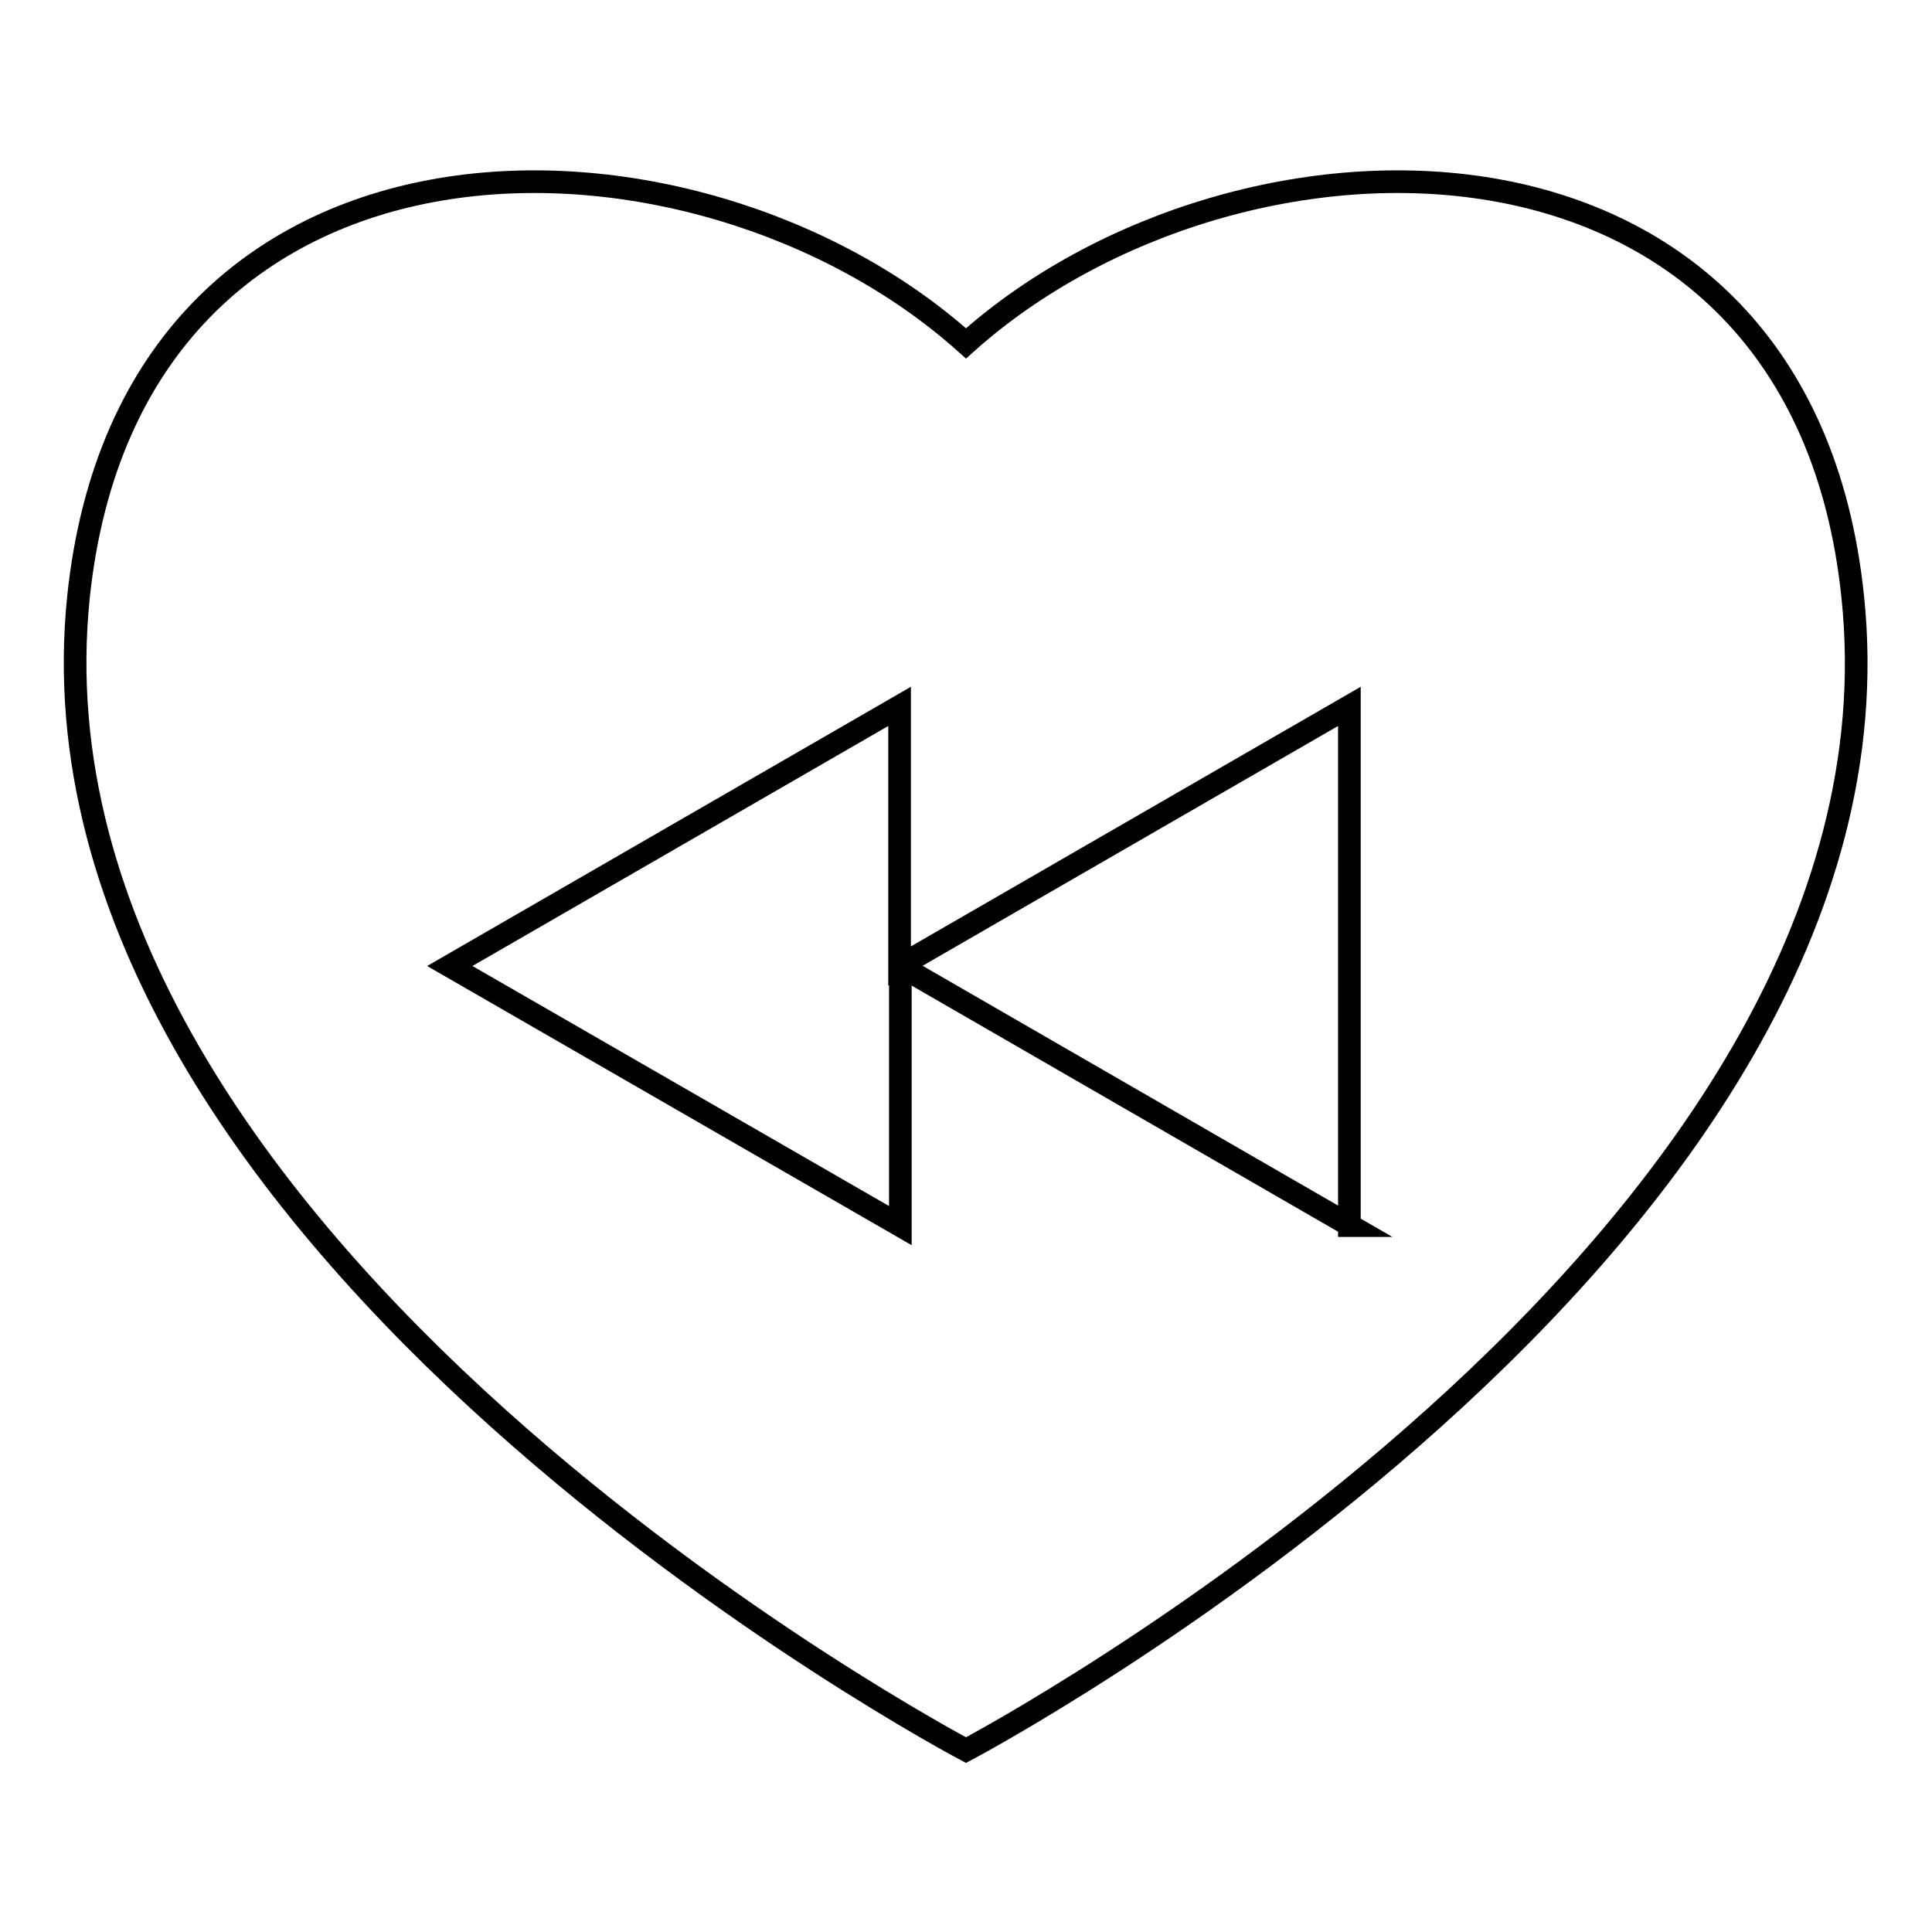 <?xml version="1.0" encoding="utf-8"?>
<!-- Svg Vector Icons : http://www.onlinewebfonts.com/icon -->
<!DOCTYPE svg PUBLIC "-//W3C//DTD SVG 1.1//EN" "http://www.w3.org/Graphics/SVG/1.1/DTD/svg11.dtd">
<svg version="1.1" xmlns="http://www.w3.org/2000/svg" xmlns:xlink="http://www.w3.org/1999/xlink" x="0px" y="0px" viewBox="0 0 256 256" enable-background="new 0 0 256 256" xml:space="preserve">
<g><g><g><path stroke-width="3" fill-opacity="0" stroke="#000000"  d="M245.5,79.1C238.6,12.2,164,13.2,128,45.5C92,13.2,17.4,12.2,10.4,79.1C1.5,165.2,128,231.9,128,231.9S254.5,165.2,245.5,79.1z M178.9,162.4L119.3,128v34.4L59.6,128l59.6-34.4V128l59.6-34.4V162.4L178.9,162.4z"/></g><g></g><g></g><g></g><g></g><g></g><g></g><g></g><g></g><g></g><g></g><g></g><g></g><g></g><g></g><g></g></g></g>
</svg>